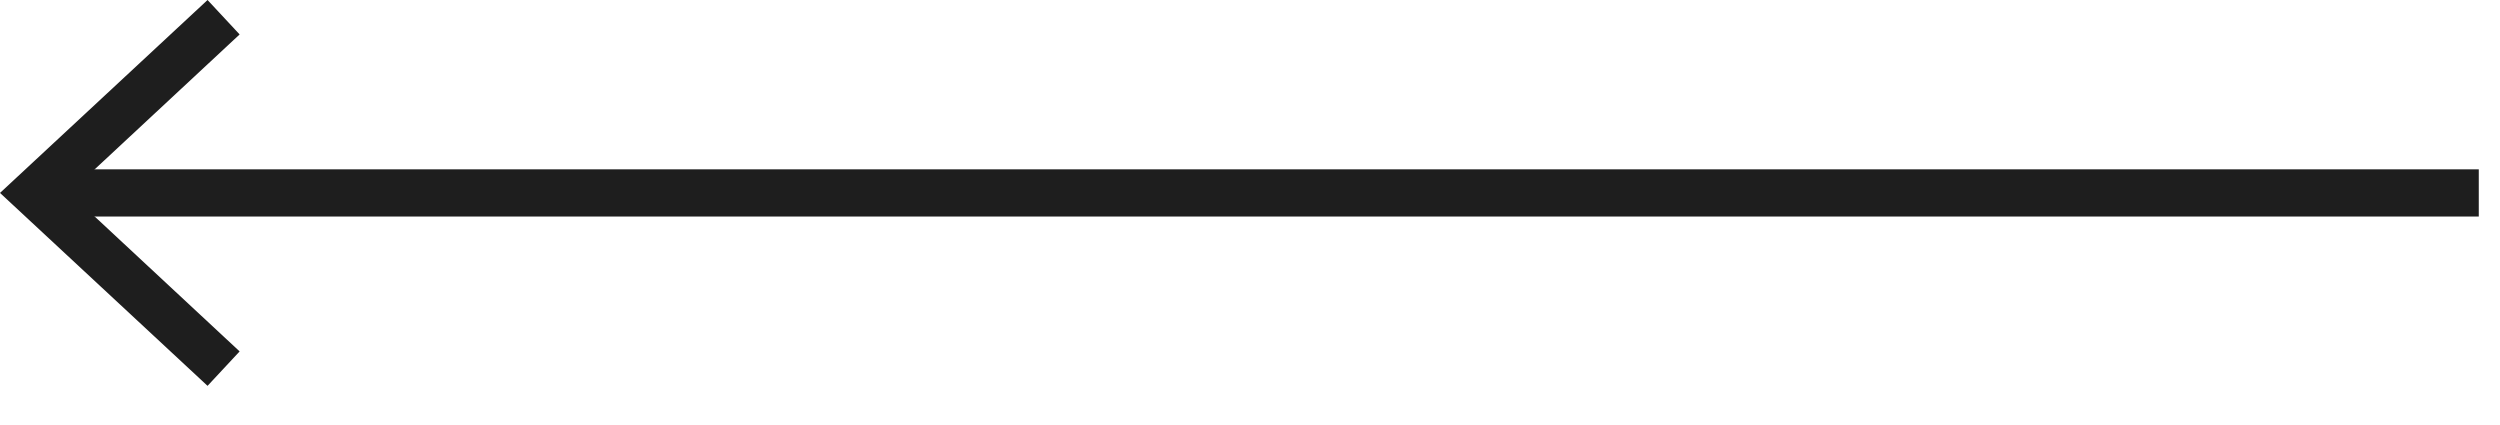 <svg width="53" height="9" viewBox="0 0 53 9" fill="none" xmlns="http://www.w3.org/2000/svg">
<g clip-path="url(#clip0_968_1523)">
<path d="M52.55 4.09L1.09 4.09" stroke="#1E1E1E" stroke-miterlimit="10"/>
<path d="M4.4 0L5.08 0.73L1.47 4.09L5.08 7.45L4.4 8.18L8.04662e-05 4.09L4.4 0Z" fill="#1E1E1E"/>
</g>
<defs>
<clipPath id="clip0_968_1523">
<rect width="52.55" height="8.18" fill="white" transform="translate(52.55 8.18) rotate(-180)"/>
</clipPath>
</defs>
</svg>
